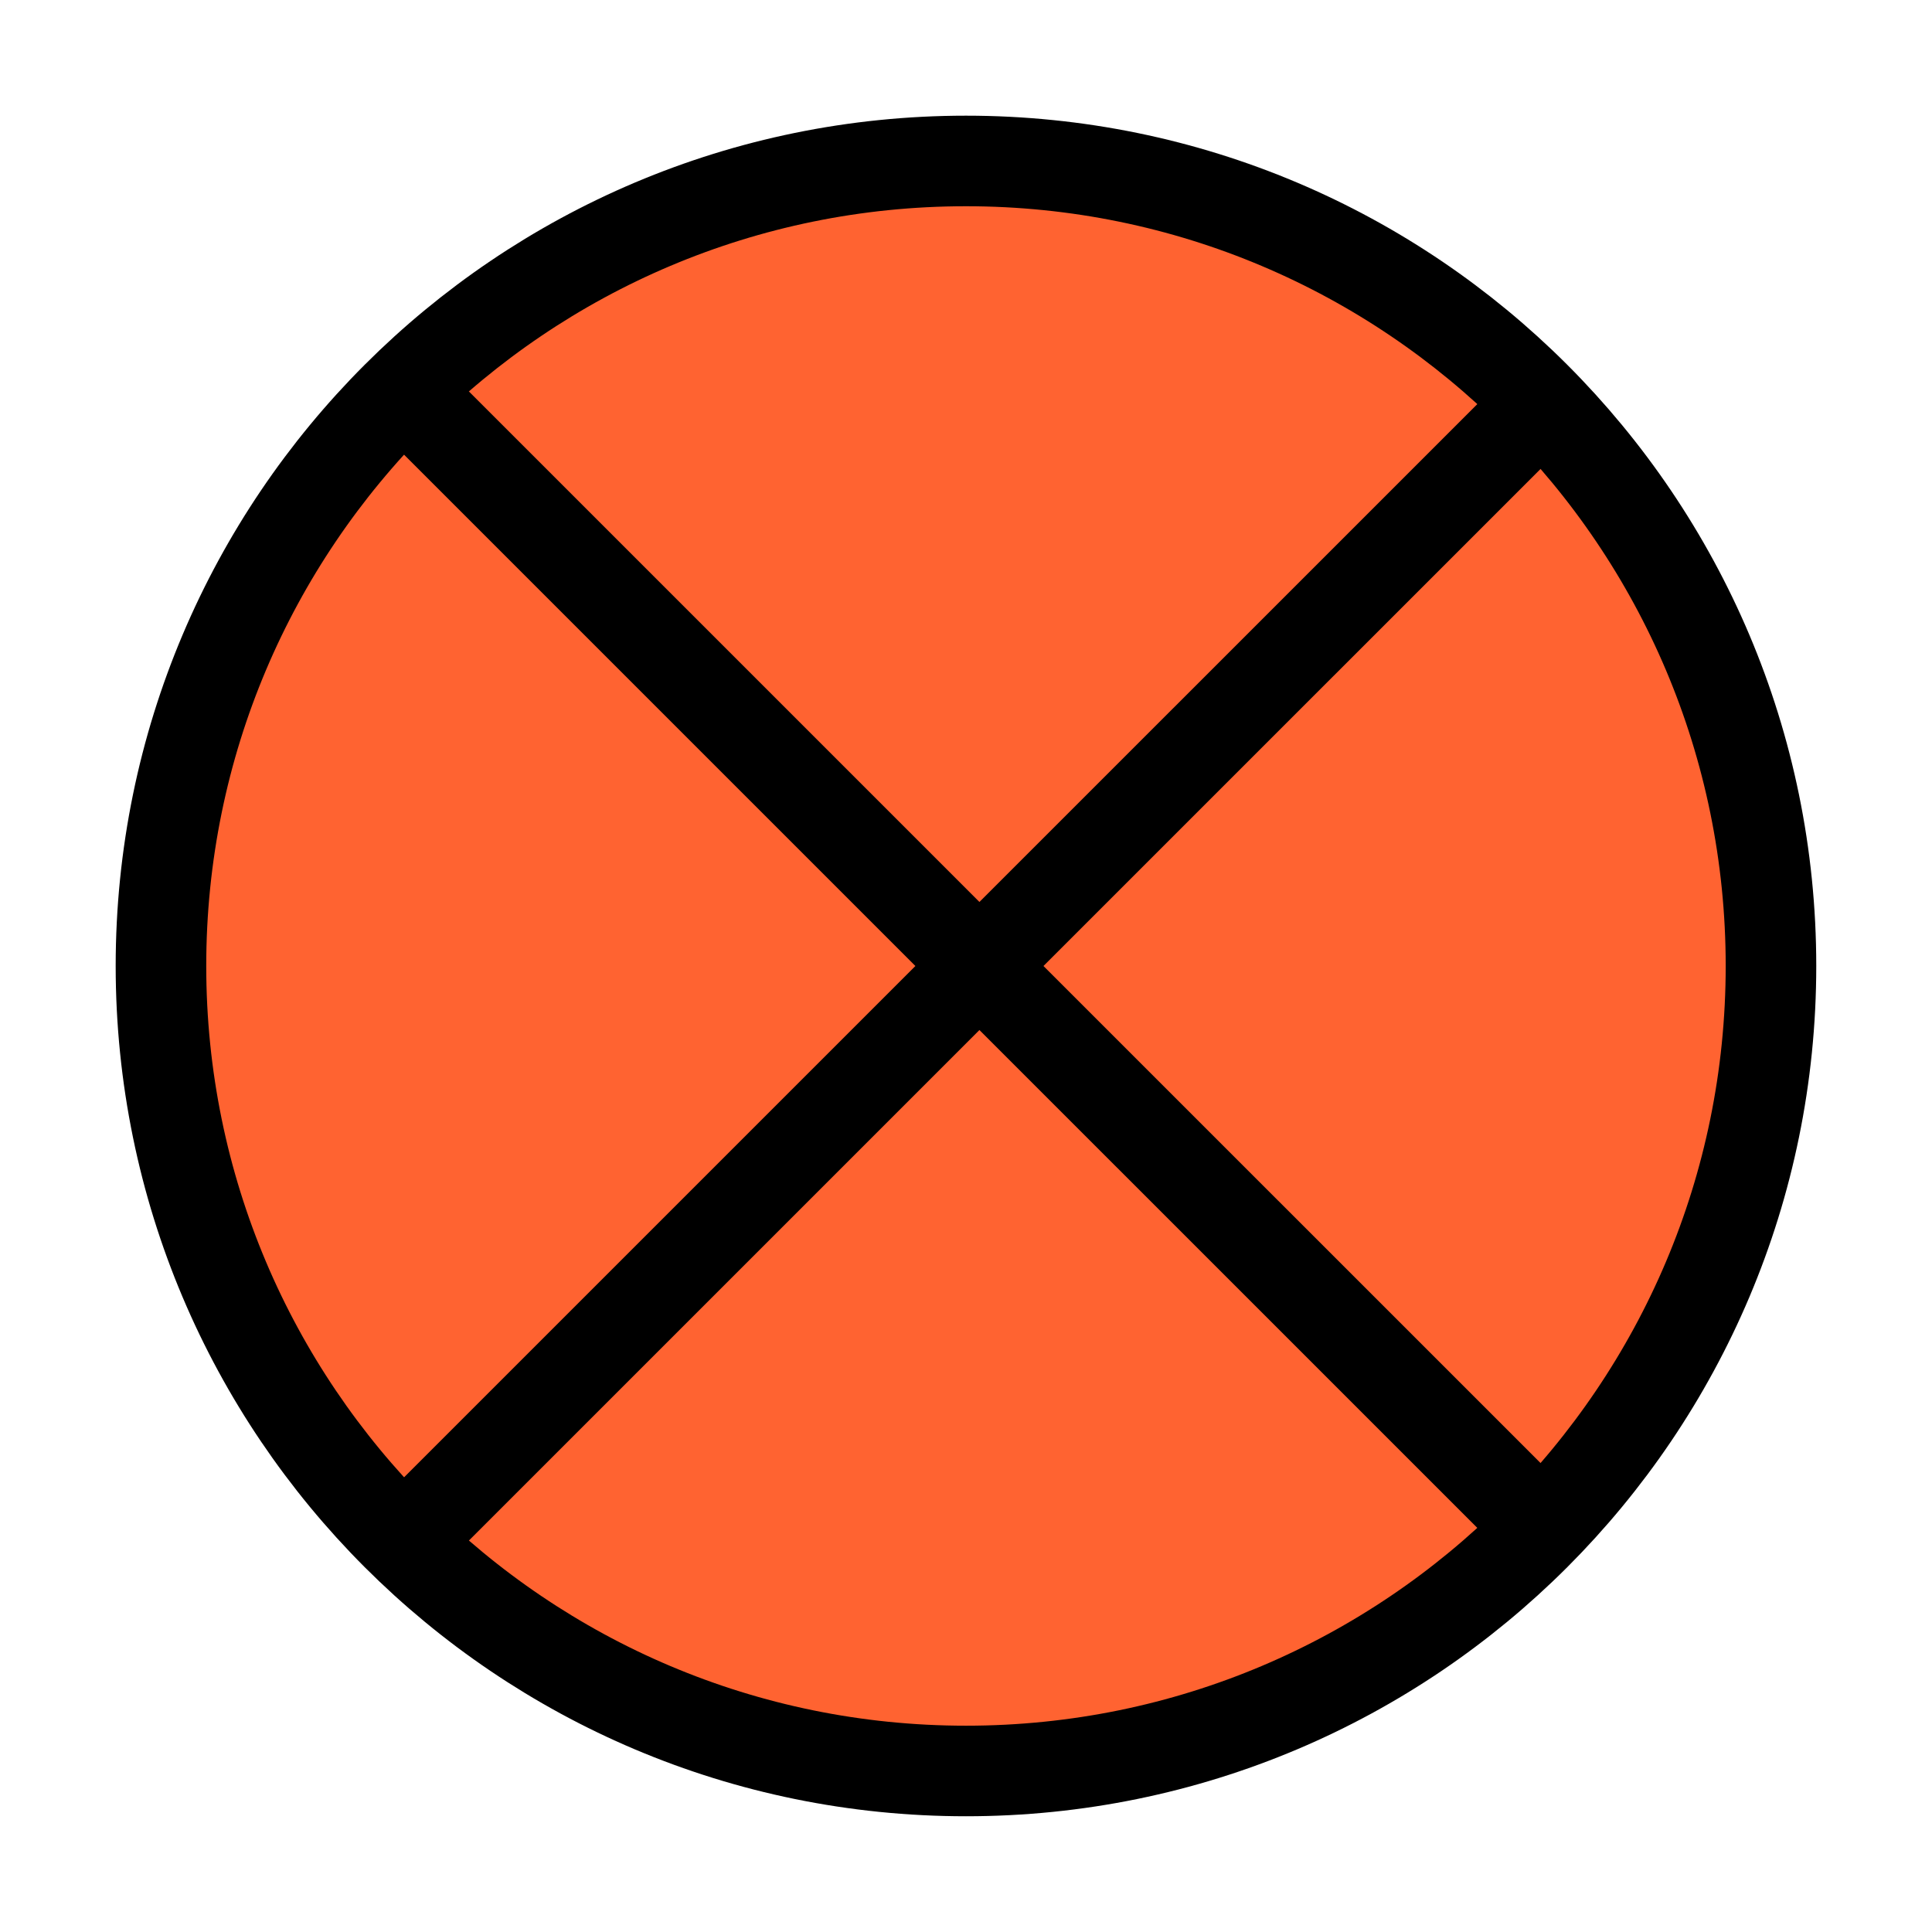 <svg viewBox="0 0 32 32" fill="none" xmlns="http://www.w3.org/2000/svg">
    <path d="M16 29.333c7.364 0 13.333-5.97 13.333-13.334 0-7.363-5.97-13.333-13.333-13.333-7.364 0-13.334 5.97-13.334 13.333 0 7.364 5.97 13.334 13.334 13.334z"
          fill="#FF6331" stroke="#000" stroke-width="1.5" stroke-miterlimit="10"/>
    <path d="M6.951 6.729L25.493 25.27m-18.542.001L25.493 6.73" stroke="#000" stroke-width="1.5"/>
</svg>